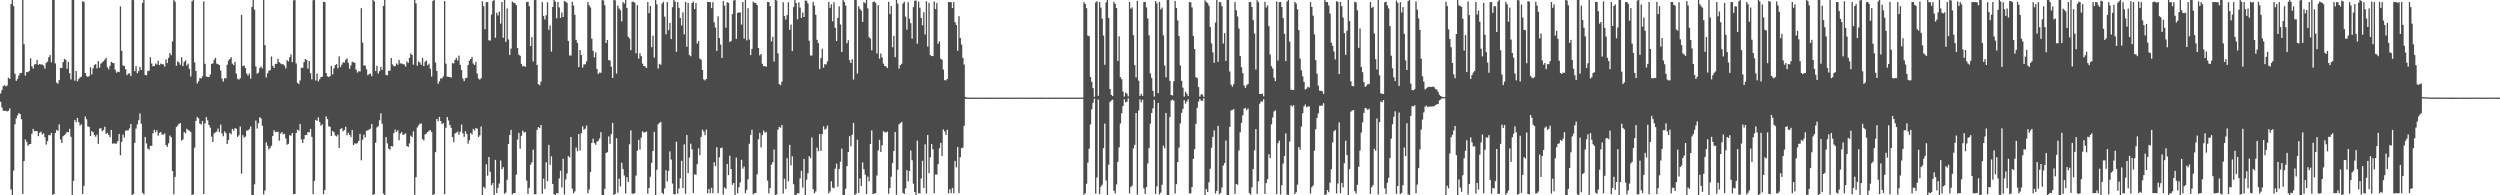 <?xml version="1.0" encoding="UTF-8"?>
<svg xmlns="http://www.w3.org/2000/svg" width="1920" height="150">
  <path d="M0 71.837h1v6.341H0zM1 69.154h1v13.453H1zM2 66.095h1v18.898H2zM3 65.443h1v19.752H3zM4 66.341h1v18.696H4zM5 65.678h1v19.925H5zM6 59.693h1v25.459H6zM7 60.595h1v22.641H7zM8 3.131h1v142.381H8zM9 -2.863h1v153.547H9zM10 4.711h1v126.247H10zM11 56.635h1v38.811H11zM12 62.120h1v28.919H12zM13 60.603h1v28.043H13zM14 58.012h1v28.859H14zM15 56.149h1v31.453H15zM16 56.033h1v35.548H16zM17 -5.785h1v154.731H17zM18 34.008h1v89.710H18zM19 58.070h1v49.024H19zM20 55.367h1v53.524H20zM21 55.377h1v56.577H21zM22 54.500h1v56.314H22zM23 44.743h1v65.843H23zM24 50.860h1v51.935H24zM25 52.641h1v46.308H25zM26 49.484h1v51.257H26zM27 49.258h1v51.368H27zM28 45.987h1v54.839H28zM29 49.779h1v54.844H29zM30 49.120h1v52.869H30zM31 49.551h1v51.566H31zM32 49.563h1v53.780H32zM33 50.391h1v52.075H33zM34 52.687h1v52.676H34zM35 48.237h1v62.806H35zM36 47.368h1v61.027H36zM37 43.998h1v59.787H37zM38 42.292h1v61.543H38zM39 47.850h1v54.221H39zM40 -0.279h1v149.864H40zM41 -0.008h1v148.998H41zM42 48.668h1v53.456H42zM43 63.380h1v36.358H43zM44 64.279h1v36.218H44zM45 61.530h1v34.032H45zM46 52.146h1v54.948H46zM47 52.151h1v57.649H47zM48 47.675h1v56.944H48zM49 45.249h1v58.548H49zM50 45.938h1v56.745H50zM51 52.743h1v48.559H51zM52 47.538h1v54.057H52zM53 56.202h1v42.718H53zM54 60.980h1v44.080H54zM55 -0.538h1v150.228H55zM56 -0.125h1v139.017H56zM57 61.933h1v30.172H57zM58 54.516h1v39.353H58zM59 62.403h1v28.180H59zM60 60.743h1v33.078H60zM61 59.389h1v37.058H61zM62 58.888h1v36.543H62zM63 0.979h1v148.005H63zM64 1.490h1v141.222H64zM65 56.084h1v33.343H65zM66 58.332h1v33.257H66zM67 59.180h1v37.914H67zM68 58.376h1v39.033H68zM69 51.688h1v52.770H69zM70 57.122h1v43.580H70zM71 52.494h1v49.044H71zM72 49.978h1v53.778H72zM73 49.224h1v55.813H73zM74 52.467h1v50.941H74zM75 46.906h1v63.600H75zM76 51.905h1v46.872H76zM77 48.896h1v49.536H77zM78 47.867h1v53.039H78zM79 46.978h1v52.933H79zM80 45.711h1v51.615H80zM81 44.378h1v58.580H81zM82 51.674h1v50.377H82zM83 53.223h1v50.371H83zM84 50.523h1v54.791H84zM85 47.533h1v52.262H85zM86 48.233h1v62.162H86zM87 48.553h1v61.422H87zM88 53.525h1v56.883H88zM89 55.875h1v54.332H89zM90 55.028h1v53.314H90zM91 55.396h1v47.454H91zM92 4.901h1v114.327H92zM93 39.081h1v69.874H93zM94 50.208h1v53.187H94zM95 50.798h1v54.827H95zM96 53.180h1v47.170H96zM97 57.771h1v42.434H97zM98 56.563h1v43.520H98zM99 56.387h1v42.228H99zM100 58.464h1v36.781H100zM101 -0.374h1v153.622H101zM102 0.102h1v148.863H102zM103 54.636h1v55.140H103zM104 50.834h1v47.862H104zM105 56.248h1v39.321H105zM106 54.691h1v37.649H106zM107 51.334h1v35.738H107zM108 53.732h1v41.286H108zM109 2.231h1v145.893H109zM110 -0.704h1v150.008H110zM111 57.508h1v47.632H111zM112 57.850h1v52.329H112zM113 54.610h1v59.496H113zM114 54.227h1v60.724H114zM115 43.927h1v68.124H115zM116 48.819h1v63.189H116zM117 50.924h1v51.498H117zM118 50.714h1v48.899H118zM119 48.808h1v52.774H119zM120 49.595h1v50.398H120zM121 46.667h1v57.548H121zM122 50.039h1v51.991H122zM123 48.828h1v52.544H123zM124 49.313h1v54.140H124zM125 49.483h1v53.828H125zM126 51.210h1v51.218H126zM127 45.611h1v65.805H127zM128 48.417h1v64.393H128zM129 44.399h1v65.696H129zM130 40.762h1v63.368H130zM131 42.425h1v63.060H131zM132 31.811h1v99.568H132zM133 -0.881h1v150.109H133zM134 1.312h1v134.532H134zM135 50.502h1v47.143H135zM136 47.111h1v49.343H136zM137 47.980h1v47.102H137zM138 49.756h1v44.737H138zM139 43.983h1v63.927H139zM140 50.751h1v56.345H140zM141 47.470h1v53.956H141zM142 46.332h1v56.085H142zM143 50.259h1v48.613H143zM144 48.852h1v51.077H144zM145 52.886h1v47.469H145zM146 58.792h1v42.594H146zM147 1.009h1v148.813H147zM148 -0.586h1v149.802H148zM149 47.904h1v65.506H149zM150 54.477h1v38.391H150zM151 64.050h1v25.755H151zM152 62.403h1v28.516H152zM153 59.947h1v35.006H153zM154 60.276h1v35.303H154zM155 58.610h1v34.263H155zM156 1.016h1v147.986H156zM157 48.984h1v45.782H157zM158 58.744h1v31.148H158zM159 59.061h1v33.397H159zM160 59.191h1v36.792H160zM161 57.239h1v40.803H161zM162 49.173h1v55.757H162zM163 48.664h1v60.369H163zM164 45.915h1v56.552H164zM165 44.367h1v57.336H165zM166 48.903h1v52.101H166zM167 49.350h1v49.359H167zM168 49.961h1v51.552H168zM169 54.169h1v41.536H169zM170 60.287h1v42.221H170zM171 62.676h1v41.964H171zM172 60.020h1v40.878H172zM173 60.181h1v42.122H173zM174 49.722h1v60.879H174zM175 46.516h1v61.026H175zM176 45.298h1v56.817H176zM177 43.867h1v59.280H177zM178 48.871h1v50.113H178zM179 50.001h1v50.347H179zM180 47.563h1v50.835H180zM181 56.536h1v42.327H181zM182 60.467h1v44.645H182zM183 61.191h1v42.735H183zM184 60.082h1v37.107H184zM185 11.428h1v121.926H185zM186 50.789h1v53.044H186zM187 50.249h1v55.474H187zM188 52.286h1v52.582H188zM189 56.546h1v43.748H189zM190 58.041h1v42.151H190zM191 56.455h1v42.706H191zM192 60.344h1v36.801H192zM193 5.336h1v145.344H193zM194 -2.413h1v152.516H194zM195 7.409h1v134.177H195zM196 51.047h1v41.498H196zM197 56.583h1v42.121H197zM198 55.824h1v38.825H198zM199 52.272h1v37.768H199zM200 51.091h1v39.861H200zM201 52.520h1v44.027H201zM202 -3.464h1v152.712H202zM203 34.665h1v111.675H203zM204 59.446h1v49.853H204zM205 56.217h1v55.718H205zM206 54.356h1v60.488H206zM207 53.795h1v59.796H207zM208 43.349h1v68.586H208zM209 50.521h1v53.854H209zM210 52.160h1v47.809H210zM211 49.088h1v52.405H211zM212 48.990h1v52.241H212zM213 45.158h1v56.030H213zM214 47.811h1v60.237H214zM215 48.734h1v53.813H215zM216 49.365h1v52.066H216zM217 49.342h1v53.849H217zM218 50.385h1v52.319H218zM219 52.566h1v53.743H219zM220 46.158h1v64.938H220zM221 47.266h1v63.155H221zM222 44.007h1v59.898H222zM223 41.809h1v62.366H223zM224 47.719h1v54.436H224zM225 0.328h1v148.768H225zM226 -1.586h1v150.571H226zM227 48.672h1v53.447H227zM228 63.624h1v35.960H228zM229 64.568h1v35.823H229zM230 61.724h1v33.526H230zM231 52.047h1v55.067H231zM232 52.042h1v57.715H232zM233 47.724h1v59.093H233zM234 45.343h1v58.395H234zM235 46.076h1v57.680H235zM236 52.669h1v48.823H236zM237 46.845h1v54.805H237zM238 56.208h1v42.736H238zM239 60.970h1v44.138H239zM240 0.219h1v148.927H240zM241 -0.754h1v139.675H241zM242 61.814h1v30.246H242zM243 56.494h1v36.346H243zM244 62.518h1v27.590H244zM245 60.861h1v32.802H245zM246 59.204h1v37.302H246zM247 58.864h1v36.621H247zM248 1.399h1v147.734H248zM249 1.594h1v144.293H249zM250 55.991h1v33.409H250zM251 58.635h1v32.838H251zM252 59.187h1v37.783H252zM253 58.400h1v38.965H253zM254 50.566h1v53.877H254zM255 57.120h1v43.459H255zM256 52.562h1v48.977H256zM257 50.020h1v54.069H257zM258 49.263h1v55.565H258zM259 52.470h1v50.932H259zM260 43.250h1v70.370H260zM261 51.506h1v47.556H261zM262 49.643h1v48.793H262zM263 47.833h1v53.045H263zM264 48.074h1v51.795H264zM265 45.896h1v51.442H265zM266 44.826h1v59.125H266zM267 48.244h1v53.759H267zM268 52.843h1v50.769H268zM269 50.226h1v55.066H269zM270 47.349h1v52.551H270zM271 47.884h1v63.491H271zM272 48.207h1v61.870H272zM273 53.483h1v56.904H273zM274 55.748h1v54.170H274zM275 54.697h1v53.580H275zM276 54.914h1v47.885H276zM277 6.277h1v116.881H277zM278 32.650h1v74.716H278zM279 50.305h1v53.121H279zM280 50.267h1v55.315H280zM281 53.254h1v47.117H281zM282 57.767h1v42.383H282zM283 56.909h1v42.546H283zM284 56.475h1v42.352H284zM285 58.502h1v36.764H285zM286 -0.224h1v151.522H286zM287 0.998h1v148.059H287zM288 54.575h1v55.042H288zM289 50.473h1v47.384H289zM290 56.456h1v40.464H290zM291 54.656h1v37.695H291zM292 51.429h1v35.602H292zM293 53.686h1v41.391H293zM294 4.527h1v144.227H294zM295 -4.819h1v154.798H295zM296 57.559h1v47.644H296zM297 57.871h1v52.241H297zM298 54.483h1v59.599H298zM299 54.240h1v60.759H299zM300 44.555h1v67.578H300zM301 49.445h1v63.025H301zM302 50.916h1v51.276H302zM303 50.802h1v48.727H303zM304 48.741h1v52.640H304zM305 49.707h1v50.308H305zM306 46.006h1v61.656H306zM307 48.710h1v53.904H307zM308 48.719h1v52.699H308zM309 49.272h1v54.333H309zM310 49.501h1v53.654H310zM311 51.166h1v51.234H311zM312 47.147h1v64.964H312zM313 48.299h1v64.521H313zM314 44.378h1v65.730H314zM315 41.036h1v63.146H315zM316 42.223h1v63.033H316zM317 49.653h1v51.234H317zM318 -0.545h1v150.224H318zM319 2.578h1v133.510H319zM320 50.477h1v47.434H320zM321 47.228h1v49.088H321zM322 48.018h1v46.985H322zM323 49.776h1v45.074H323zM324 44.429h1v62.469H324zM325 50.702h1v57.126H325zM326 47.413h1v55.870H326zM327 46.362h1v56.136H327zM328 50.196h1v51.249H328zM329 48.891h1v51.566H329zM330 52.823h1v46.977H330zM331 58.761h1v42.590H331zM332 0.677h1v149.169H332zM333 -0.732h1v149.825H333zM334 48.028h1v68.817H334zM335 54.517h1v36.850H335zM336 64.337h1v28.754H336zM337 62.423h1v27.329H337zM338 60.195h1v32.805H338zM339 60.167h1v35.266H339zM340 58.607h1v35.871H340zM341 0.827h1v148.221H341zM342 48.909h1v49.199H342zM343 58.817h1v31.048H343zM344 58.980h1v33.580H344zM345 59.145h1v36.866H345zM346 59.576h1v38.505H346zM347 48.458h1v56.858H347zM348 48.746h1v60.472H348zM349 45.920h1v56.560H349zM350 44.488h1v57.332H350zM351 46.495h1v54.568H351zM352 42.705h1v60.825H352zM353 49.780h1v51.394H353zM354 53.832h1v41.820H354zM355 60.367h1v42.028H355zM356 62.306h1v42.792H356zM357 60.088h1v40.787H357zM358 59.701h1v43.212H358zM359 49.994h1v60.418H359zM360 46.524h1v61.054H360zM361 45.334h1v56.796H361zM362 43.768h1v59.535H362zM363 48.847h1v50.116H363zM364 49.968h1v50.305H364zM365 47.585h1v50.778H365zM366 56.523h1v42.360H366zM367 60.329h1v44.938H367zM368 61.190h1v42.799H368zM369 60.070h1v37.098H369zM370 0.963h1v148.808H370zM371 4.791h1v138.678H371zM372 22.414h1v122.269H372zM373 1.589h1v124.621H373zM374 1.633h1v133.220H374zM375 30.966h1v89.603H375zM376 31.193h1v100.746H376zM377 11.239h1v130.989H377zM378 0.844h1v139.798H378zM379 -0.136h1v154.196H379zM380 28.994h1v93.809H380zM381 9.796h1v138.543H381zM382 11.852h1v132.393H382zM383 8.901h1v132.015H383zM384 18.110h1v105.157H384zM385 1.547h1v128.356H385zM386 28.959h1v99.379H386zM387 -0.262h1v149.112H387zM388 32.080h1v115.760H388zM389 6.480h1v131.603H389zM390 30.253h1v80.318H390zM391 42.176h1v61.478H391zM392 37.301h1v62.414H392zM393 1.152h1v148.166H393zM394 2.105h1v146.144H394zM395 2.394h1v145.905H395zM396 3.931h1v130.236H396zM397 36.802h1v70.393H397zM398 41.982h1v60.046H398zM399 42.865h1v71.293H399zM400 49.051h1v55.234H400zM401 50.976h1v49.343H401zM402 50.654h1v51.176H402zM403 51.345h1v49.989H403zM404 1.565h1v137.160H404zM405 1.326h1v147.545H405zM406 4.719h1v139.561H406zM407 35.436h1v91.092H407zM408 28.551h1v96.162H408zM409 47.281h1v67.645H409zM410 0.053h1v149.160H410zM411 -1.816h1v151.020H411zM412 49.870h1v49.856H412zM413 64.615h1v32.977H413zM414 65.490h1v32.948H414zM415 62.645h1v33.311H415zM416 1.699h1v147.097H416zM417 12.163h1v125.113H417zM418 14.976h1v130.141H418zM419 11.734h1v112.875H419zM420 1.745h1v137.416H420zM421 22.888h1v88.366H421zM422 19.553h1v107.034H422zM423 39.648h1v80.400H423zM424 5.398h1v135.946H424zM425 -0.184h1v149.293H425zM426 1.194h1v148.623H426zM427 14.063h1v134.237H427zM428 1.555h1v146.971H428zM429 5.682h1v131.355H429zM430 13.777h1v117.362H430zM431 9.542h1v134.441H431zM432 13.063h1v108.965H432zM433 0.743h1v148.604H433zM434 1.310h1v136.576H434zM435 2.216h1v131.042H435zM436 31.430h1v88.476H436zM437 42.597h1v78.269H437zM438 42.658h1v62.537H438zM439 1.375h1v143.495H439zM440 4.258h1v144.178H440zM441 11.415h1v135.576H441zM442 30.603h1v82.752H442zM443 32.958h1v83.239H443zM444 51.569h1v51.327H444zM445 38.330h1v77.308H445zM446 42.316h1v60.008H446zM447 51.917h1v45.100H447zM448 49.398h1v50.230H448zM449 49.425h1v49.401H449zM450 47.139h1v49.293H450zM451 1.568h1v146.787H451zM452 4.054h1v141.489H452zM453 5.740h1v126.405H453zM454 29.674h1v80.078H454zM455 39.031h1v67.482H455zM456 44.044h1v65.879H456zM457 40.239h1v70.988H457zM458 52.981h1v55.885H458zM459 56.800h1v51.270H459zM460 55.698h1v50.650H460zM461 55.940h1v45.570H461zM462 -1.988h1v157.225H462zM463 0.408h1v149.380H463zM464 4.114h1v140.883H464zM465 32.999h1v84.510H465zM466 30.656h1v86.252H466zM467 46.119h1v58.631H467zM468 46.508h1v63.985H468zM469 51.251h1v51.834H469zM470 59.905h1v34.504H470zM471 -2.350h1v152.884H471zM472 0.235h1v148.651H472zM473 56.478h1v49.701H473zM474 4.247h1v143.732H474zM475 6.518h1v130.688H475zM476 7.904h1v135.318H476zM477 16.370h1v108.610H477zM478 1.554h1v128.294H478zM479 2.785h1v131.999H479zM480 -4.794h1v153.315H480zM481 6.083h1v130.023H481zM482 28.202h1v111.532H482zM483 29.519h1v81.288H483zM484 38.532h1v61.627H484zM485 1.365h1v147.274H485zM486 1.294h1v147.569H486zM487 2.124h1v146.177H487zM488 40.893h1v93.958H488zM489 4.012h1v111.729H489zM490 45.060h1v62.287H490zM491 40.880h1v74.007H491zM492 43.168h1v62.516H492zM493 48.870h1v52.053H493zM494 50.707h1v51.166H494zM495 51.030h1v50.465H495zM496 52.265h1v48.774H496zM497 1.557h1v147.145H497zM498 10.144h1v134.227H498zM499 4.594h1v131.124H499zM500 36.270h1v88.785H500zM501 27.325h1v88.605H501zM502 44.164h1v57.119H502zM503 -1.499h1v151.484H503zM504 3.263h1v127.085H504zM505 52.684h1v42.798H505zM506 49.024h1v45.308H506zM507 49.752h1v43.853H507zM508 2.710h1v145.384H508zM509 1.383h1v147.700H509zM510 12.738h1v132.014H510zM511 26.352h1v104.344H511zM512 1.660h1v137.690H512zM513 23.216h1v108.028H513zM514 17.598h1v98.675H514zM515 29.988h1v92.583H515zM516 5.595h1v135.435H516zM517 -0.431h1v149.496H517zM518 1.249h1v148.113H518zM519 39.733h1v69.136H519zM520 1.530h1v147.136H520zM521 6.019h1v138.707H521zM522 13.771h1v123.256H522zM523 19.508h1v104.005H523zM524 9.450h1v135.030H524zM525 26.442h1v84.447H525zM526 1.436h1v147.373H526zM527 35.875h1v67.807H527zM528 2.224h1v130.720H528zM529 42.289h1v78.717H529zM530 43.215h1v67.125H530zM531 2.303h1v112.357H531zM532 1.195h1v147.059H532zM533 6.896h1v127.030H533zM534 2.253h1v131.869H534zM535 33.436h1v92.597H535zM536 31.544h1v82.391H536zM537 44.952h1v74.185H537zM538 45.907h1v59.277H538zM539 53.769h1v45.873H539zM540 60.972h1v39.977H540zM541 61.737h1v42.120H541zM542 60.669h1v38.849H542zM543 1.419h1v147.094H543zM544 1.587h1v143.510H544zM545 1.676h1v146.626H545zM546 6.236h1v137.954H546zM547 1.666h1v146.749H547zM548 17.152h1v107.484H548zM549 21.220h1v106.358H549zM550 39.104h1v73.923H550zM551 12.507h1v135.836H551zM552 29.222h1v91.578H552zM553 34.261h1v79.486H553zM554 44.445h1v68.893H554zM555 0.822h1v148.623H555zM556 4.309h1v139.732H556zM557 21.247h1v123.776H557zM558 1.698h1v124.228H558zM559 2.218h1v132.289H559zM560 32.303h1v87.283H560zM561 31.467h1v98.366H561zM562 10.868h1v131.078H562zM563 0.432h1v140.109H563zM564 -0.139h1v151.970H564zM565 29.859h1v91.164H565zM566 10.006h1v138.377H566zM567 9.559h1v134.314H567zM568 9.589h1v130.587H568zM569 18.916h1v103.794H569zM570 1.522h1v127.993H570zM571 29.650h1v98.148H571zM572 -3.614h1v152.016H572zM573 31.016h1v114.763H573zM574 6.303h1v131.399H574zM575 30.408h1v79.970H575zM576 42.321h1v61.276H576zM577 37.533h1v62.119H577zM578 1.269h1v147.983H578zM579 2.139h1v146.175H579zM580 2.428h1v145.870H580zM581 3.963h1v129.961H581zM582 36.828h1v70.204H582zM583 42.538h1v59.432H583zM584 41.544h1v71.716H584zM585 49.017h1v54.760H585zM586 50.891h1v49.375H586zM587 50.711h1v51.271H587zM588 51.311h1v49.966H588zM589 1.569h1v137.138H589zM590 1.589h1v146.967H590zM591 4.742h1v139.567H591zM592 31.785h1v94.688H592zM593 28.280h1v96.297H593zM594 47.276h1v67.585H594zM595 -0.322h1v150.101H595zM596 0.375h1v148.902H596zM597 40.981h1v58.661H597zM598 64.627h1v32.810H598zM599 65.436h1v32.740H599zM600 62.679h1v33.346H600zM601 1.690h1v146.978H601zM602 12.228h1v125.050H602zM603 15.049h1v130.091H603zM604 11.601h1v109.882H604zM605 1.756h1v137.435H605zM606 22.893h1v88.369H606zM607 18.829h1v108.203H607zM608 39.206h1v80.839H608zM609 5.460h1v136.073H609zM610 -0.472h1v150.114H610zM611 2.360h1v147.356H611zM612 14.845h1v133.479H612zM613 1.766h1v146.767H613zM614 5.766h1v131.264H614zM615 13.786h1v117.350H615zM616 9.639h1v134.481H616zM617 13.054h1v108.991H617zM618 0.386h1v149.551H618zM619 0.583h1v137.448H619zM620 2.539h1v130.457H620zM621 31.317h1v88.630H621zM622 42.656h1v78.820H622zM623 42.613h1v62.901H623zM624 1.371h1v143.819H624zM625 4.228h1v144.133H625zM626 11.349h1v135.673H626zM627 30.585h1v82.760H627zM628 33.064h1v83.140H628zM629 53.073h1v49.857H629zM630 44.646h1v71.248H630zM631 37.395h1v65.480H631zM632 51.965h1v44.991H632zM633 49.213h1v50.361H633zM634 49.567h1v49.234H634zM635 47.152h1v49.311H635zM636 1.533h1v146.969H636zM637 6.040h1v140.953H637zM638 3.330h1v135.873H638zM639 16.397h1v127.699H639zM640 1.673h1v142.886H640zM641 21.285h1v108.263H641zM642 31.504h1v94.129H642zM643 13.716h1v129.661H643zM644 4.845h1v124.911H644zM645 18.809h1v105.407H645zM646 39.937h1v74.189H646zM647 -3.185h1v153.703H647zM648 1.438h1v148.243H648zM649 4.238h1v140.716H649zM650 33.237h1v94.363H650zM651 30.901h1v85.870H651zM652 46.222h1v58.394H652zM653 48.383h1v63.995H653zM654 45.493h1v58.016H654zM655 61.096h1v33.317H655zM656 -1.320h1v155.284H656zM657 -0.163h1v148.965H657zM658 56.471h1v50.794H658zM659 4.870h1v143.309H659zM660 6.804h1v130.269H660zM661 8.218h1v134.638H661zM662 16.773h1v107.935H662zM663 1.562h1v128.313H663zM664 2.521h1v131.627H664zM665 -1.353h1v150.347H665zM666 6.476h1v129.192H666zM667 28.537h1v110.749H667zM668 29.685h1v80.980H668zM669 38.665h1v61.478H669zM670 1.529h1v147.544H670zM671 1.157h1v147.486H671zM672 2.163h1v146.144H672zM673 41.050h1v93.708H673zM674 3.936h1v111.672H674zM675 45.032h1v62.342H675zM676 41.138h1v75.589H676zM677 44.089h1v67.490H677zM678 48.895h1v51.864H678zM679 50.704h1v50.882H679zM680 51.038h1v50.705H680zM681 52.284h1v48.747H681zM682 1.368h1v147.366H682zM683 10.898h1v133.446H683zM684 4.555h1v131.104H684zM685 36.297h1v88.956H685zM686 27.562h1v88.354H686zM687 43.928h1v57.396H687zM688 -1.588h1v151.159H688zM689 2.734h1v127.606H689zM690 52.728h1v42.745H690zM691 50.029h1v44.493H691zM692 48.972h1v44.634H692zM693 2.720h1v145.387H693zM694 1.353h1v147.660H694zM695 12.740h1v131.963H695zM696 22.809h1v107.935H696zM697 1.692h1v137.593H697zM698 14.455h1v116.805H698zM699 17.827h1v97.769H699zM700 29.759h1v93.312H700zM701 5.488h1v135.546H701zM702 0.623h1v146.852H702zM703 0.309h1v149.366H703zM704 33.587h1v74.396H704zM705 1.241h1v147.060H705zM706 5.933h1v142.664H706zM707 13.747h1v123.347H707zM708 19.383h1v104.054H708zM709 9.432h1v134.905H709zM710 26.446h1v84.401H710zM711 0.982h1v147.580H711zM712 35.783h1v67.893H712zM713 2.234h1v130.786H713zM714 42.299h1v78.496H714zM715 43.009h1v67.529H715zM716 43.133h1v71.539H716zM717 1.150h1v147.205H717zM718 6.963h1v126.980H718zM719 2.231h1v131.861H719zM720 33.601h1v92.460H720zM721 31.708h1v82.191H721zM722 45.098h1v64.626H722zM723 45.881h1v73.905H723zM724 53.385h1v45.983H724zM725 61.525h1v39.338H725zM726 61.762h1v41.990H726zM727 60.681h1v38.983H727zM728 1.555h1v147.009H728zM729 1.649h1v143.710H729zM730 1.666h1v146.636H730zM731 6.122h1v138.135H731zM732 1.566h1v146.880H732zM733 17.060h1v106.535H733zM734 19.171h1v109.400H734zM735 39.031h1v73.880H735zM736 12.389h1v135.928H736zM737 29.146h1v91.614H737zM738 34.208h1v79.542H738zM739 44.416h1v68.972H739zM740 49.578h1v47.059H740zM741 74.438h1v1.390H741zM742 74.918h1v1.000H742zM743 74.961h1v1.000H743zM744 74.963h1v1.000H744zM745 74.954h1v1.000H745zM746 74.955h1v1.000H746zM747 74.962h1v1.000H747zM748 74.963h1v1.000H748zM749 74.952h1v1.000H749zM750 74.955h1v1.000H750zM751 74.953h1v1.000H751zM752 74.956h1v1.000H752zM753 74.959h1v1.000H753zM754 74.956h1v1.000H754zM755 74.954h1v1.000H755zM756 74.964h1v1.000H756zM757 74.960h1v1.000H757zM758 74.956h1v1.000H758zM759 74.951h1v1.000H759zM760 74.957h1v1.000H760zM761 74.958h1v1.000H761zM762 74.957h1v1.000H762zM763 74.951h1v1.000H763zM764 74.956h1v1.000H764zM765 74.960h1v1.000H765zM766 74.951h1v1.000H766zM767 74.947h1v1.000H767zM768 74.962h1v1.000H768zM769 74.949h1v1.000H769zM770 74.957h1v1.000H770zM771 74.942h1v1.000H771zM772 74.956h1v1.000H772zM773 74.959h1v1.000H773zM774 74.959h1v1.000H774zM775 74.954h1v1.000H775zM776 74.959h1v1.000H776zM777 74.950h1v1.000H777zM778 74.946h1v1.000H778zM779 74.950h1v1.000H779zM780 74.959h1v1.000H780zM781 74.955h1v1.000H781zM782 74.942h1v1.000H782zM783 74.944h1v1.000H783zM784 74.959h1v1.000H784zM785 74.955h1v1.000H785zM786 74.952h1v1.000H786zM787 74.953h1v1.000H787zM788 74.970h1v1.000H788zM789 74.950h1v1.000H789zM790 74.955h1v1.000H790zM791 74.960h1v1.000H791zM792 74.942h1v1.000H792zM793 74.957h1v1.000H793zM794 74.957h1v1.000H794zM795 74.948h1v1.000H795zM796 74.954h1v1.000H796zM797 74.944h1v1.000H797zM798 74.960h1v1.000H798zM799 74.960h1v1.000H799zM800 74.965h1v1.000H800zM801 74.950h1v1.000H801zM802 74.952h1v1.000H802zM803 74.955h1v1.000H803zM804 74.951h1v1.000H804zM805 74.966h1v1.000H805zM806 74.955h1v1.000H806zM807 74.952h1v1.000H807zM808 74.954h1v1.000H808zM809 74.960h1v1.000H809zM810 74.968h1v1.000H810zM811 74.956h1v1.000H811zM812 74.953h1v1.000H812zM813 74.960h1v1.000H813zM814 74.963h1v1.000H814zM815 74.949h1v1.000H815zM816 74.949h1v1.000H816zM817 74.959h1v1.000H817zM818 74.965h1v1.000H818zM819 74.956h1v1.000H819zM820 74.951h1v1.000H820zM821 74.958h1v1.000H821zM822 74.943h1v1.000H822zM823 74.956h1v1.000H823zM824 74.956h1v1.000H824zM825 74.960h1v1.000H825zM826 74.952h1v1.000H826zM827 74.959h1v1.000H827zM828 74.955h1v1.000H828zM829 74.950h1v1.000H829zM830 74.937h1v1.000H830zM831 74.944h1v1.000H831zM832 1.644h1v147.971H832zM833 3.041h1v145.289H833zM834 6.299h1v134.800H834zM835 27.313h1v97.548H835zM836 27.768h1v86.386H836zM837 59.131h1v36.421H837zM838 62.800h1v21.124H838zM839 67.704h1v11.189H839zM840 74.275h1v1.447H840zM841 1.910h1v146.770H841zM842 0.943h1v135.281H842zM843 73.582h1v2.923H843zM844 1.546h1v147.476H844zM845 5.837h1v137.553H845zM846 14.363h1v127.513H846zM847 27.292h1v86.548H847zM848 49.788h1v45.137H848zM849 1.743h1v136.803H849zM850 -2.792h1v154.270H850zM851 13.738h1v112.751H851zM852 68.376h1v9.892H852zM853 72.834h1v4.388H853zM854 73.804h1v2.718H854zM855 1.309h1v145.151H855zM856 3.005h1v145.600H856zM857 6.211h1v135.410H857zM858 46.790h1v77.516H858zM859 27.905h1v85.281H859zM860 59.285h1v35.593H860zM861 60.890h1v26.076H861zM862 70.277h1v11.113H862zM863 74.180h1v2.031H863zM864 71.111h1v7.494H864zM865 71.984h1v6.127H865zM866 74.076h1v1.489H866zM867 1.485h1v147.044H867zM868 6.669h1v136.955H868zM869 5.666h1v136.845H869zM870 27.151h1v86.871H870zM871 49.961h1v61.316H871zM872 59.497h1v27.281H872zM873 0.670h1v148.845H873zM874 61.944h1v22.953H874zM875 73.666h1v2.670H875zM876 72.057h1v6.514H876zM877 73.610h1v2.988H877zM878 1.639h1v143.062H878zM879 1.433h1v147.457H879zM880 5.671h1v137.943H880zM881 14.171h1v111.386H881zM882 27.183h1v86.604H882zM883 56.356h1v38.617H883zM884 59.821h1v26.941H884zM885 69.715h1v13.501H885zM886 74.212h1v2.478H886zM887 0.768h1v148.168H887zM888 2.558h1v140.615H888zM889 71.545h1v7.528H889zM890 1.479h1v147.858H890zM891 7.200h1v140.715H891zM892 5.827h1v136.048H892zM893 27.198h1v84.731H893zM894 50.295h1v63.583H894zM895 59.319h1v27.458H895zM896 -0.176h1v150.325H896zM897 -0.813h1v150.896H897zM898 62.099h1v27.736H898zM899 72.968h1v4.279H899zM900 73.393h1v3.167H900zM901 62.408h1v14.976H901zM902 0.780h1v147.832H902zM903 6.105h1v135.363H903zM904 15.677h1v108.781H904zM905 27.677h1v85.644H905zM906 50.272h1v44.507H906zM907 62.072h1v24.621H907zM908 67.331h1v16.278H908zM909 74.201h1v2.695H909zM910 70.376h1v9.211H910zM911 71.966h1v6.007H911zM912 73.793h1v2.511H912zM913 1.604h1v146.944H913zM914 1.781h1v146.678H914zM915 5.752h1v137.880H915zM916 27.642h1v94.415H916zM917 37.698h1v76.851H917zM918 59.246h1v35.854H918zM919 60.092h1v22.688H919zM920 66.843h1v11.198H920zM921 74.206h1v1.701H921zM922 72.506h1v4.857H922zM923 72.628h1v4.805H923zM924 74.350h1v1.142H924zM925 0.206h1v154.596H925zM926 1.651h1v143.514H926zM927 2.368h1v145.139H927zM928 4.361h1v135.594H928zM929 20.742h1v108.869H929zM930 33.320h1v80.116H930zM931 40.288h1v64.844H931zM932 48.246h1v51.844H932zM933 17.350h1v131.258H933zM934 -0.559h1v147.148H934zM935 47.443h1v49.237H935zM936 1.444h1v147.694H936zM937 1.797h1v146.322H937zM938 4.754h1v139.270H938zM939 33.439h1v93.682H939zM940 25.463h1v99.742H940zM941 46.732h1v61.195H941zM942 -6.545h1v156.507H942zM943 -0.319h1v150.511H943zM944 54.933h1v42.507H944zM945 65.018h1v19.833H945zM946 66.610h1v17.795H946zM947 64.637h1v19.162H947zM948 1.590h1v147.317H948zM949 7.863h1v133.410H949zM950 12.665h1v129.215H950zM951 21.888h1v93.710H951zM952 42.973h1v58.645H952zM953 51.621h1v42.792H953zM954 56.192h1v32.449H954zM955 65.622h1v17.826H955zM956 67.471h1v15.415H956zM957 65.481h1v19.156H957zM958 64.426h1v18.933H958zM959 1.624h1v146.745H959zM960 1.589h1v147.864H960zM961 5.344h1v138.500H961zM962 15.529h1v114.205H962zM963 25.677h1v89.727H963zM964 53.406h1v45.789H964zM965 0.133h1v148.684H965zM966 1.647h1v137.601H966zM967 72.204h1v7.421H967zM968 72.186h1v5.752H968zM969 71.889h1v6.179H969zM970 74.000h1v2.169H970zM971 1.406h1v147.505H971zM972 5.712h1v134.862H972zM973 4.145h1v133.435H973zM974 20.110h1v98.350H974zM975 41.919h1v79.571H975zM976 50.846h1v44.637H976zM977 52.609h1v37.604H977zM978 59.699h1v25.920H978zM979 62.235h1v22.547H979zM980 1.191h1v147.877H980zM981 46.491h1v63.526H981zM982 1.700h1v106.334H982zM983 1.491h1v147.919H983zM984 5.409h1v136.761H984zM985 13.905h1v111.709H985zM986 25.973h1v93.904H986zM987 46.923h1v55.527H987zM988 1.166h1v148.402H988zM989 -0.143h1v149.844H989zM990 31.956h1v76.827H990zM991 68.884h1v12.017H991zM992 69.044h1v12.728H992zM993 69.045h1v11.687H993zM994 1.496h1v147.552H994zM995 2.712h1v144.932H995zM996 7.151h1v134.649H996zM997 23.152h1v89.753H997zM998 45.009h1v69.948H998zM999 53.955h1v43.276H999zM1000 58.608h1v28.429H1000zM1001 62.846h1v18.891H1001zM1002 68.684h1v11.611H1002zM1003 68.065h1v14.278H1003zM1004 66.563h1v15.264H1004zM1005 67.214h1v14.480H1005zM1006 1.596h1v147.055H1006zM1007 5.386h1v138.441H1007zM1008 12.015h1v130.388H1008zM1009 26.410h1v89.315H1009zM1010 46.187h1v53.111H1010zM1011 56.590h1v33.922H1011zM1012 65.726h1v21.281H1012zM1013 69.632h1v11.618H1013zM1014 69.787h1v11.388H1014zM1015 70.086h1v11.052H1015zM1016 72.150h1v7.087H1016zM1017 -0.410h1v153.670H1017zM1018 1.468h1v147.786H1018zM1019 1.611h1v144.344H1019zM1020 4.221h1v143.375H1020zM1021 10.520h1v129.756H1021zM1022 32.782h1v97.191H1022zM1023 35.243h1v74.213H1023zM1024 39.545h1v61.335H1024zM1025 45.647h1v54.152H1025zM1026 0.922h1v147.669H1026zM1027 1.501h1v139.494H1027zM1028 56.873h1v37.142H1028zM1029 1.507h1v146.997H1029zM1030 4.692h1v135.749H1030zM1031 13.540h1v130.396H1031zM1032 25.407h1v99.980H1032zM1033 42.147h1v65.960H1033zM1034 23.647h1v95.407H1034zM1035 -9.026h1v160.168H1035zM1036 16.217h1v113.689H1036zM1037 62.449h1v23.306H1037zM1038 66.043h1v18.850H1038zM1039 66.232h1v18.306H1039zM1040 1.336h1v145.501H1040zM1041 1.897h1v146.723H1041zM1042 7.924h1v134.014H1042zM1043 36.687h1v91.409H1043zM1044 21.809h1v93.738H1044zM1045 51.472h1v50.368H1045zM1046 55.433h1v38.589H1046zM1047 63.007h1v23.700H1047zM1048 66.656h1v16.260H1048zM1049 65.794h1v17.555H1049zM1050 64.396h1v20.096H1050zM1051 64.643h1v18.855H1051zM1052 1.591h1v147.276H1052zM1053 6.052h1v137.786H1053zM1054 5.298h1v136.892H1054zM1055 25.714h1v88.583H1055zM1056 45.462h1v70.327H1056zM1057 53.372h1v37.592H1057zM1058 0.034h1v149.319H1058zM1059 57.866h1v35.920H1059zM1060 71.737h1v6.258H1060zM1061 71.984h1v6.580H1061zM1062 72.189h1v4.678H1062zM1063 1.676h1v143.037H1063zM1064 1.364h1v147.580H1064zM1065 4.140h1v136.212H1065zM1066 6.496h1v130.065H1066zM1067 20.050h1v101.428H1067zM1068 42.811h1v63.617H1068zM1069 52.416h1v43.003H1069zM1070 59.316h1v30.412H1070zM1071 62.264h1v23.247H1071zM1072 0.395h1v148.473H1072zM1073 2.193h1v140.641H1073zM1074 65.982h1v20.450H1074zM1075 1.642h1v147.398H1075zM1076 9.646h1v138.476H1076zM1077 5.406h1v136.845H1077zM1078 25.947h1v87.397H1078zM1079 46.400h1v73.516H1079zM1080 53.767h1v40.826H1080zM1081 0.861h1v148.451H1081zM1082 -1.926h1v151.704H1082zM1083 64.220h1v24.751H1083zM1084 69.066h1v12.503H1084zM1085 69.392h1v12.302H1085zM1086 68.473h1v12.332H1086zM1087 1.054h1v147.431H1087zM1088 7.398h1v134.355H1088zM1089 14.149h1v114.977H1089zM1090 22.999h1v91.811H1090zM1091 45.116h1v54.423H1091zM1092 58.622h1v33.243H1092zM1093 62.701h1v23.606H1093zM1094 68.682h1v13.171H1094zM1095 67.859h1v13.211H1095zM1096 67.007h1v15.251H1096zM1097 66.589h1v15.214H1097zM1098 66.791h1v15.024H1098zM1099 66.759h1v15.079H1099zM1100 66.446h1v15.290H1100zM1101 66.980h1v14.504H1101zM1102 68.402h1v12.180H1102zM1103 68.897h1v11.230H1103zM1104 70.525h1v9.280H1104zM1105 72.769h1v4.346H1105zM1106 73.750h1v2.635H1106zM1107 74.350h1v1.234H1107zM1108 74.577h1v1.000H1108zM1109 74.519h1v1.000H1109zM1110 1.308h1v148.608H1110zM1111 4.634h1v138.019H1111zM1112 22.543h1v122.159H1112zM1113 29.983h1v87.899H1113zM1114 36.280h1v69.078H1114zM1115 48.401h1v55.148H1115zM1116 57.087h1v43.108H1116zM1117 60.056h1v36.638H1117zM1118 26.088h1v93.103H1118zM1119 -0.274h1v154.479H1119zM1120 4.145h1v133.698H1120zM1121 4.544h1v139.551H1121zM1122 5.261h1v142.037H1122zM1123 14.413h1v120.164H1123zM1124 38.811h1v82.720H1124zM1125 26.920h1v88.843H1125zM1126 55.336h1v52.392H1126zM1127 1.068h1v148.357H1127zM1128 11.631h1v129.681H1128zM1129 60.648h1v44.895H1129zM1130 57.588h1v51.779H1130zM1131 55.693h1v56.718H1131zM1132 54.580h1v57.858H1132zM1133 1.505h1v147.156H1133zM1134 11.184h1v129.318H1134zM1135 8.091h1v137.527H1135zM1136 16.672h1v102.085H1136zM1137 37.459h1v71.931H1137zM1138 43.314h1v60.081H1138zM1139 2.166h1v146.254H1139zM1140 26.726h1v88.331H1140zM1141 40.094h1v65.347H1141zM1142 48.042h1v57.773H1142zM1143 55.933h1v47.845H1143zM1144 1.620h1v136.585H1144zM1145 1.551h1v147.223H1145zM1146 9.858h1v134.413H1146zM1147 4.713h1v140.084H1147zM1148 4.834h1v134.244H1148zM1149 24.587h1v89.859H1149zM1150 1.085h1v147.784H1150zM1151 -0.798h1v149.633H1151zM1152 38.538h1v71.959H1152zM1153 57.233h1v38.499H1153zM1154 65.328h1v32.901H1154zM1155 62.669h1v33.282H1155zM1156 1.411h1v148.319H1156zM1157 3.286h1v144.912H1157zM1158 16.668h1v129.599H1158zM1159 5.864h1v108.167H1159zM1160 30.432h1v93.870H1160zM1161 40.683h1v64.751H1161zM1162 44.313h1v58.373H1162zM1163 56.468h1v40.597H1163zM1164 61.710h1v39.932H1164zM1165 -0.183h1v149.653H1165zM1166 0.330h1v148.500H1166zM1167 62.614h1v41.640H1167zM1168 3.500h1v144.620H1168zM1169 13.459h1v120.871H1169zM1170 22.877h1v97.865H1170zM1171 23.216h1v98.545H1171zM1172 48.555h1v53.254H1172zM1173 0.846h1v148.124H1173zM1174 1.298h1v147.973H1174zM1175 58.291h1v30.049H1175zM1176 59.674h1v30.804H1176zM1177 60.131h1v35.627H1177zM1178 59.172h1v37.668H1178zM1179 1.310h1v147.297H1179zM1180 4.263h1v144.089H1180zM1181 9.055h1v138.001H1181zM1182 29.489h1v89.208H1182zM1183 25.675h1v110.241H1183zM1184 46.411h1v73.390H1184zM1185 49.685h1v65.459H1185zM1186 48.357h1v49.766H1186zM1187 53.094h1v44.108H1187zM1188 49.237h1v50.466H1188zM1189 49.316h1v49.597H1189zM1190 47.000h1v49.505H1190zM1191 1.514h1v147.097H1191zM1192 5.969h1v131.262H1192zM1193 3.356h1v143.608H1193zM1194 27.339h1v94.276H1194zM1195 23.665h1v89.437H1195zM1196 29.793h1v80.695H1196zM1197 46.577h1v63.505H1197zM1198 56.087h1v51.388H1198zM1199 56.771h1v51.493H1199zM1200 55.707h1v50.730H1200zM1201 55.918h1v45.637H1201zM1202 -3.150h1v158.452H1202zM1203 0.391h1v149.397H1203zM1204 4.089h1v140.936H1204zM1205 32.919h1v96.172H1205zM1206 30.630h1v86.307H1206zM1207 46.055h1v58.693H1207zM1208 52.820h1v49.823H1208zM1209 57.813h1v38.469H1209zM1210 61.477h1v31.927H1210zM1211 -2.035h1v151.337H1211zM1212 -0.028h1v150.772H1212zM1213 56.539h1v49.117H1213zM1214 4.283h1v143.335H1214zM1215 15.429h1v118.217H1215zM1216 21.296h1v111.466H1216zM1217 27.966h1v86.817H1217zM1218 52.182h1v54.812H1218zM1219 48.659h1v54.521H1219zM1220 -4.806h1v154.479H1220zM1221 60.262h1v41.874H1221zM1222 59.321h1v48.064H1222zM1223 56.035h1v54.755H1223zM1224 55.498h1v56.586H1224zM1225 1.501h1v146.538H1225zM1226 1.513h1v147.263H1226zM1227 8.546h1v137.035H1227zM1228 18.179h1v112.120H1228zM1229 16.929h1v97.758H1229zM1230 43.412h1v65.925H1230zM1231 1.078h1v147.402H1231zM1232 21.422h1v113.585H1232zM1233 28.131h1v78.112H1233zM1234 44.419h1v61.674H1234zM1235 46.890h1v59.988H1235zM1236 53.129h1v47.176H1236zM1237 1.601h1v147.559H1237zM1238 19.959h1v124.399H1238zM1239 4.601h1v131.193H1239zM1240 3.346h1v142.412H1240zM1241 29.377h1v110.384H1241zM1242 21.103h1v93.481H1242zM1243 -0.159h1v150.018H1243zM1244 -1.292h1v141.023H1244zM1245 55.025h1v39.952H1245zM1246 64.491h1v33.859H1246zM1247 63.288h1v36.023H1247zM1248 1.691h1v138.537H1248zM1249 1.493h1v147.807H1249zM1250 2.889h1v143.397H1250zM1251 15.876h1v125.154H1251zM1252 6.171h1v119.327H1252zM1253 33.552h1v90.696H1253zM1254 40.635h1v73.060H1254zM1255 56.027h1v50.039H1255zM1256 59.943h1v36.184H1256zM1257 0.484h1v148.808H1257zM1258 -0.823h1v150.074H1258zM1259 42.082h1v81.308H1259zM1260 3.508h1v142.617H1260zM1261 20.445h1v127.933H1261zM1262 13.520h1v120.845H1262zM1263 23.709h1v93.714H1263zM1264 51.877h1v69.081H1264zM1265 49.052h1v46.779H1265zM1266 1.539h1v147.663H1266zM1267 37.579h1v71.431H1267zM1268 59.905h1v29.096H1268zM1269 60.292h1v31.190H1269zM1270 59.800h1v34.881H1270zM1271 59.971h1v37.632H1271zM1272 1.445h1v147.711H1272zM1273 10.781h1v133.727H1273zM1274 4.772h1v129.892H1274zM1275 35.777h1v87.507H1275zM1276 29.183h1v85.175H1276zM1277 46.444h1v53.559H1277zM1278 49.376h1v50.668H1278zM1279 56.733h1v38.028H1279zM1280 61.060h1v39.920H1280zM1281 61.746h1v42.006H1281zM1282 61.681h1v37.887H1282zM1283 1.528h1v146.995H1283zM1284 1.611h1v142.508H1284zM1285 3.739h1v140.600H1285zM1286 4.373h1v142.197H1286zM1287 22.663h1v117.234H1287zM1288 23.558h1v91.384H1288zM1289 1.671h1v133.925H1289zM1290 30.186h1v98.073H1290zM1291 34.634h1v92.418H1291zM1292 41.054h1v80.293H1292zM1293 41.894h1v77.592H1293zM1294 42.907h1v66.941H1294zM1295 0.815h1v149.325H1295zM1296 4.235h1v139.758H1296zM1297 21.275h1v123.794H1297zM1298 30.674h1v86.829H1298zM1299 37.221h1v67.513H1299zM1300 49.124h1v53.841H1300zM1301 57.541h1v42.143H1301zM1302 60.651h1v35.714H1302zM1303 58.951h1v34.262H1303zM1304 -0.376h1v152.208H1304zM1305 3.214h1v131.048H1305zM1306 4.752h1v137.990H1306zM1307 5.881h1v141.485H1307zM1308 15.526h1v117.974H1308zM1309 39.761h1v80.831H1309zM1310 28.438h1v86.073H1310zM1311 55.749h1v51.191H1311zM1312 -4.717h1v154.870H1312zM1313 13.540h1v126.603H1313zM1314 60.989h1v44.105H1314zM1315 57.766h1v51.194H1315zM1316 55.882h1v56.071H1316zM1317 54.836h1v57.121H1317zM1318 1.605h1v147.246H1318zM1319 12.546h1v127.816H1319zM1320 8.792h1v136.741H1320zM1321 17.092h1v101.210H1321zM1322 37.773h1v71.561H1322zM1323 43.348h1v60.043H1323zM1324 2.240h1v146.120H1324zM1325 26.725h1v88.689H1325zM1326 39.972h1v65.236H1326zM1327 48.020h1v57.956H1327zM1328 55.950h1v47.897H1328zM1329 1.563h1v136.593H1329zM1330 1.645h1v146.874H1330zM1331 9.824h1v134.472H1331zM1332 4.740h1v139.978H1332zM1333 5.042h1v133.872H1333zM1334 24.515h1v90.036H1334zM1335 0.953h1v148.559H1335zM1336 -0.352h1v149.825H1336zM1337 38.506h1v71.772H1337zM1338 57.164h1v38.469H1338zM1339 65.356h1v32.624H1339zM1340 62.724h1v33.256H1340zM1341 1.552h1v147.831H1341zM1342 3.264h1v144.781H1342zM1343 16.646h1v129.608H1343zM1344 5.811h1v108.305H1344zM1345 30.483h1v93.840H1345zM1346 40.709h1v64.723H1346zM1347 44.742h1v57.648H1347zM1348 56.349h1v40.716H1348zM1349 61.716h1v39.948H1349zM1350 -0.422h1v150.285H1350zM1351 1.059h1v148.063H1351zM1352 62.581h1v39.435H1352zM1353 3.498h1v144.285H1353zM1354 13.404h1v120.998H1354zM1355 22.873h1v97.883H1355zM1356 23.456h1v98.273H1356zM1357 48.550h1v53.187H1357zM1358 0.832h1v148.113H1358zM1359 1.320h1v147.790H1359zM1360 58.281h1v30.058H1360zM1361 59.505h1v31.018H1361zM1362 60.151h1v35.692H1362zM1363 59.186h1v37.660H1363zM1364 1.092h1v147.447H1364zM1365 4.275h1v144.171H1365zM1366 9.049h1v138.018H1366zM1367 29.463h1v103.534H1367zM1368 25.943h1v109.950H1368zM1369 46.379h1v73.402H1369zM1370 49.698h1v65.228H1370zM1371 48.434h1v49.099H1371zM1372 53.106h1v43.830H1372zM1373 49.111h1v50.485H1373zM1374 49.450h1v50.279H1374zM1375 47.010h1v51.132H1375zM1376 1.548h1v146.882H1376zM1377 6.001h1v133.873H1377zM1378 3.369h1v143.593H1378zM1379 27.343h1v94.315H1379zM1380 23.595h1v89.642H1380zM1381 30.190h1v80.256H1381zM1382 46.965h1v63.377H1382zM1383 56.028h1v51.453H1383zM1384 56.957h1v51.369H1384zM1385 56.223h1v50.213H1385zM1386 56.027h1v45.570H1386zM1387 -3.531h1v155.694H1387zM1388 0.889h1v148.545H1388zM1389 4.123h1v140.925H1389zM1390 32.903h1v96.205H1390zM1391 30.581h1v86.337H1391zM1392 46.052h1v58.706H1392zM1393 52.876h1v50.178H1393zM1394 57.459h1v38.944H1394zM1395 61.484h1v31.924H1395zM1396 -1.641h1v155.273H1396zM1397 -0.425h1v149.504H1397zM1398 48.951h1v57.763H1398zM1399 4.397h1v143.113H1399zM1400 15.485h1v118.133H1400zM1401 20.866h1v111.884H1401zM1402 27.991h1v86.863H1402zM1403 52.269h1v54.683H1403zM1404 55.756h1v47.410H1404zM1405 -0.959h1v150.452H1405zM1406 60.055h1v42.028H1406zM1407 59.289h1v47.160H1407zM1408 56.097h1v54.870H1408zM1409 55.461h1v56.605H1409zM1410 1.565h1v146.408H1410zM1411 1.527h1v147.201H1411zM1412 8.480h1v137.127H1412zM1413 14.457h1v115.791H1413zM1414 16.956h1v97.757H1414zM1415 43.339h1v66.002H1415zM1416 1.040h1v147.446H1416zM1417 21.416h1v120.719H1417zM1418 28.125h1v90.166H1418zM1419 44.364h1v61.519H1419zM1420 47.088h1v59.545H1420zM1421 53.145h1v47.203H1421zM1422 1.497h1v147.649H1422zM1423 20.053h1v124.263H1423zM1424 4.588h1v131.155H1424zM1425 3.191h1v142.601H1425zM1426 29.264h1v110.398H1426zM1427 21.110h1v93.526H1427zM1428 0.360h1v149.284H1428zM1429 -1.811h1v142.434H1429zM1430 54.774h1v40.310H1430zM1431 64.363h1v34.001H1431zM1432 63.327h1v35.998H1432zM1433 1.705h1v104.008H1433zM1434 1.502h1v148.346H1434zM1435 2.849h1v143.464H1435zM1436 15.907h1v125.140H1436zM1437 6.182h1v119.239H1437zM1438 33.575h1v90.560H1438zM1439 40.919h1v72.823H1439zM1440 55.907h1v50.605H1440zM1441 59.915h1v36.218H1441zM1442 1.053h1v136.986H1442zM1443 -0.643h1v149.722H1443zM1444 41.897h1v83.613H1444zM1445 3.657h1v142.157H1445zM1446 7.938h1v140.310H1446zM1447 13.568h1v120.721H1447zM1448 23.701h1v93.631H1448zM1449 51.915h1v69.194H1449zM1450 49.080h1v47.164H1450zM1451 1.408h1v147.820H1451zM1452 38.203h1v75.536H1452zM1453 59.911h1v29.107H1453zM1454 60.345h1v31.030H1454zM1455 59.852h1v34.836H1455zM1456 60.034h1v37.560H1456zM1457 1.573h1v147.815H1457zM1458 10.745h1v133.815H1458zM1459 4.751h1v130.002H1459zM1460 35.622h1v87.669H1460zM1461 29.358h1v85.044H1461zM1462 46.369h1v53.661H1462zM1463 49.563h1v50.518H1463zM1464 56.770h1v37.989H1464zM1465 61.304h1v39.768H1465zM1466 61.724h1v41.849H1466zM1467 61.672h1v38.107H1467zM1468 1.549h1v147.028H1468zM1469 1.567h1v142.572H1469zM1470 3.747h1v140.553H1470zM1471 4.528h1v142.094H1471zM1472 22.521h1v117.786H1472zM1473 23.604h1v91.367H1473zM1474 1.204h1v135.674H1474zM1475 25.264h1v102.952H1475zM1476 34.750h1v92.318H1476zM1477 41.015h1v80.905H1477zM1478 42.016h1v77.694H1478zM1479 42.953h1v67.083H1479zM1480 -0.240h1v152.014H1480zM1481 1.674h1v146.199H1481zM1482 1.662h1v146.722H1482zM1483 4.497h1v143.032H1483zM1484 1.642h1v135.767H1484zM1485 10.473h1v121.884H1485zM1486 16.580h1v119.479H1486zM1487 15.055h1v131.172H1487zM1488 9.473h1v129.634H1488zM1489 -3.196h1v154.120H1489zM1490 6.516h1v116.463H1490zM1491 9.802h1v138.821H1491zM1492 10.338h1v132.778H1492zM1493 9.453h1v132.889H1493zM1494 35.940h1v91.691H1494zM1495 1.520h1v127.137H1495zM1496 27.730h1v98.771H1496zM1497 -4.756h1v153.341H1497zM1498 0.412h1v143.826H1498zM1499 8.010h1v125.466H1499zM1500 26.696h1v90.550H1500zM1501 33.091h1v76.505H1501zM1502 39.873h1v64.243H1502zM1503 1.093h1v147.564H1503zM1504 4.544h1v143.767H1504zM1505 1.686h1v146.615H1505zM1506 3.339h1v134.365H1506zM1507 37.929h1v72.028H1507zM1508 44.465h1v57.851H1508zM1509 38.408h1v77.744H1509zM1510 47.102h1v63.070H1510zM1511 48.820h1v57.017H1511zM1512 49.624h1v55.694H1512zM1513 46.734h1v57.044H1513zM1514 1.641h1v133.593H1514zM1515 1.586h1v146.840H1515zM1516 1.649h1v146.755H1516zM1517 1.611h1v146.797H1517zM1518 1.849h1v146.315H1518zM1519 4.024h1v132.910H1519zM1520 -0.598h1v150.501H1520zM1521 -1.340h1v150.864H1521zM1522 33.086h1v90.673H1522zM1523 47.543h1v62.316H1523zM1524 45.424h1v59.382H1524zM1525 49.859h1v48.824H1525zM1526 1.677h1v147.504H1526zM1527 9.290h1v134.377H1527zM1528 15.501h1v128.313H1528zM1529 11.291h1v111.181H1529zM1530 1.538h1v136.491H1530zM1531 28.074h1v87.433H1531zM1532 31.196h1v102.668H1532zM1533 38.789h1v81.963H1533zM1534 7.554h1v129.506H1534zM1535 -0.666h1v150.257H1535zM1536 1.138h1v148.506H1536zM1537 51.331h1v47.244H1537zM1538 1.731h1v146.931H1538zM1539 7.025h1v129.985H1539zM1540 12.167h1v119.473H1540zM1541 6.511h1v138.013H1541zM1542 13.446h1v108.501H1542zM1543 0.783h1v148.383H1543zM1544 0.889h1v147.703H1544zM1545 1.650h1v128.221H1545zM1546 30.694h1v99.838H1546zM1547 41.189h1v80.685H1547zM1548 38.257h1v69.948H1548zM1549 1.420h1v142.642H1549zM1550 3.757h1v144.707H1550zM1551 11.450h1v135.718H1551zM1552 29.706h1v114.319H1552zM1553 31.834h1v87.463H1553zM1554 49.159h1v65.372H1554zM1555 43.525h1v71.392H1555zM1556 38.312h1v68.112H1556zM1557 50.328h1v48.950H1557zM1558 51.429h1v50.587H1558zM1559 48.455h1v51.774H1559zM1560 47.052h1v51.936H1560zM1561 1.633h1v146.859H1561zM1562 5.577h1v139.474H1562zM1563 3.148h1v144.359H1563zM1564 25.753h1v98.727H1564zM1565 1.622h1v143.271H1565zM1566 20.910h1v109.444H1566zM1567 29.871h1v96.096H1567zM1568 14.880h1v128.473H1568zM1569 4.885h1v126.012H1569zM1570 20.828h1v105.884H1570zM1571 40.163h1v77.381H1571zM1572 -0.144h1v150.000H1572zM1573 -0.547h1v149.644H1573zM1574 1.517h1v146.507H1574zM1575 8.115h1v140.264H1575zM1576 4.889h1v141.100H1576zM1577 14.897h1v114.440H1577zM1578 14.243h1v121.157H1578zM1579 33.251h1v85.683H1579zM1580 33.285h1v74.745H1580zM1581 -0.328h1v152.217H1581zM1582 -0.034h1v149.986H1582zM1583 33.068h1v68.907H1583zM1584 6.637h1v142.180H1584zM1585 7.676h1v130.511H1585zM1586 8.808h1v135.733H1586zM1587 21.434h1v106.828H1587zM1588 1.475h1v129.266H1588zM1589 28.722h1v100.118H1589zM1590 -1.591h1v149.690H1590zM1591 51.066h1v58.688H1591zM1592 7.049h1v129.147H1592zM1593 25.798h1v90.860H1593zM1594 37.826h1v67.473H1594zM1595 2.943h1v145.602H1595zM1596 1.260h1v147.672H1596zM1597 1.687h1v146.702H1597zM1598 9.671h1v127.901H1598zM1599 3.177h1v113.346H1599zM1600 44.020h1v63.628H1600zM1601 42.458h1v69.472H1601zM1602 39.725h1v77.258H1602zM1603 48.464h1v56.590H1603zM1604 50.065h1v55.374H1604zM1605 47.726h1v55.897H1605zM1606 47.050h1v55.369H1606zM1607 1.507h1v146.877H1607zM1608 4.715h1v143.598H1608zM1609 1.590h1v146.744H1609zM1610 1.641h1v144.589H1610zM1611 4.043h1v144.357H1611zM1612 5.277h1v124.287H1612zM1613 0.559h1v149.460H1613zM1614 0.963h1v138.714H1614zM1615 22.167h1v101.002H1615zM1616 30.655h1v92.475H1616zM1617 29.551h1v100.067H1617zM1618 11.487h1v103.023H1618zM1619 1.620h1v147.665H1619zM1620 4.201h1v133.847H1620zM1621 26.599h1v105.902H1621zM1622 9.826h1v121.764H1622zM1623 3.733h1v119.556H1623zM1624 27.939h1v87.792H1624zM1625 35.234h1v94.438H1625zM1626 2.104h1v144.405H1626zM1627 0.988h1v138.496H1627zM1628 -0.327h1v150.080H1628zM1629 34.997h1v93.587H1629zM1630 1.705h1v146.627H1630zM1631 7.101h1v141.393H1631zM1632 14.117h1v122.360H1632zM1633 20.465h1v103.190H1633zM1634 6.606h1v138.097H1634zM1635 28.412h1v91.293H1635zM1636 0.943h1v147.778H1636zM1637 33.920h1v87.379H1637zM1638 1.572h1v128.642H1638zM1639 41.624h1v79.913H1639zM1640 41.743h1v70.634H1640zM1641 43.177h1v61.594H1641zM1642 1.239h1v147.175H1642zM1643 6.204h1v141.124H1643zM1644 1.655h1v146.360H1644zM1645 15.682h1v122.809H1645zM1646 19.292h1v115.224H1646zM1647 27.225h1v90.755H1647zM1648 18.325h1v112.238H1648zM1649 32.740h1v87.895H1649zM1650 40.173h1v71.160H1650zM1651 40.772h1v70.969H1651zM1652 45.130h1v54.667H1652zM1653 1.584h1v146.817H1653zM1654 1.231h1v147.007H1654zM1655 1.641h1v146.672H1655zM1656 2.031h1v146.355H1656zM1657 1.552h1v138.746H1657zM1658 12.429h1v131.445H1658zM1659 13.285h1v127.431H1659zM1660 24.530h1v94.079H1660zM1661 15.210h1v133.161H1661zM1662 21.331h1v101.700H1662zM1663 30.292h1v83.565H1663zM1664 36.301h1v83.924H1664zM1665 -0.753h1v151.741H1665zM1666 1.667h1v146.770H1666zM1667 1.646h1v146.815H1667zM1668 4.759h1v142.191H1668zM1669 1.640h1v135.026H1669zM1670 12.105h1v119.142H1670zM1671 17.277h1v121.546H1671zM1672 15.809h1v130.487H1672zM1673 9.324h1v129.911H1673zM1674 -1.894h1v153.481H1674zM1675 7.812h1v114.218H1675zM1676 9.915h1v138.562H1676zM1677 10.159h1v132.904H1677zM1678 9.719h1v132.424H1678zM1679 36.083h1v91.153H1679zM1680 1.514h1v126.996H1680zM1681 27.878h1v98.469H1681zM1682 -1.571h1v150.525H1682zM1683 -0.180h1v145.010H1683zM1684 8.210h1v125.190H1684zM1685 26.928h1v90.168H1685zM1686 33.349h1v76.043H1686zM1687 39.934h1v64.138H1687zM1688 1.099h1v147.787H1688zM1689 4.621h1v143.761H1689zM1690 1.699h1v146.615H1690zM1691 3.253h1v134.456H1691zM1692 38.028h1v72.000H1692zM1693 44.527h1v57.851H1693zM1694 39.522h1v77.688H1694zM1695 46.484h1v63.915H1695zM1696 48.868h1v57.006H1696zM1697 49.216h1v56.383H1697zM1698 46.684h1v57.086H1698zM1699 1.541h1v133.792H1699zM1700 1.543h1v146.914H1700zM1701 1.679h1v146.693H1701zM1702 1.668h1v146.670H1702zM1703 1.725h1v146.341H1703zM1704 4.063h1v133.011H1704zM1705 -0.653h1v149.374H1705zM1706 -1.129h1v150.468H1706zM1707 33.318h1v90.848H1707zM1708 47.553h1v62.250H1708zM1709 45.382h1v59.430H1709zM1710 49.865h1v48.808H1710zM1711 1.680h1v147.299H1711zM1712 8.533h1v135.243H1712zM1713 15.645h1v128.120H1713zM1714 11.136h1v111.272H1714zM1715 1.640h1v136.457H1715zM1716 28.379h1v87.381H1716zM1717 31.909h1v101.855H1717zM1718 38.777h1v81.776H1718zM1719 7.385h1v129.482H1719zM1720 -0.300h1v149.630H1720zM1721 1.338h1v147.707H1721zM1722 51.152h1v47.776H1722zM1723 1.575h1v146.949H1723zM1724 7.030h1v130.043H1724zM1725 12.179h1v119.328H1725zM1726 6.480h1v138.153H1726zM1727 13.591h1v108.249H1727zM1728 1.297h1v146.804H1728zM1729 1.961h1v146.604H1729zM1730 1.606h1v128.156H1730zM1731 30.725h1v100.131H1731zM1732 41.195h1v80.689H1732zM1733 38.088h1v70.135H1733zM1734 1.327h1v142.425H1734zM1735 4.037h1v144.618H1735zM1736 11.441h1v135.740H1736zM1737 29.516h1v114.522H1737zM1738 31.799h1v75.659H1738zM1739 49.238h1v69.933H1739zM1740 43.618h1v71.502H1740zM1741 39.780h1v69.887H1741zM1742 50.359h1v48.884H1742zM1743 51.187h1v50.742H1743zM1744 48.324h1v51.596H1744zM1745 47.005h1v52.260H1745zM1746 1.616h1v147.072H1746zM1747 5.555h1v139.040H1747zM1748 3.120h1v144.420H1748zM1749 26.082h1v98.241H1749zM1750 1.652h1v143.170H1750zM1751 20.768h1v109.501H1751zM1752 29.157h1v96.033H1752zM1753 16.176h1v127.249H1753zM1754 4.834h1v125.869H1754zM1755 20.862h1v105.662H1755zM1756 39.911h1v77.536H1756zM1757 1.341h1v147.157H1757zM1758 0.118h1v150.082H1758zM1759 1.505h1v146.534H1759zM1760 8.257h1v140.083H1760zM1761 4.901h1v141.270H1761zM1762 14.837h1v114.550H1762zM1763 14.869h1v120.647H1763zM1764 32.996h1v86.870H1764zM1765 33.367h1v75.042H1765zM1766 0.329h1v149.700H1766zM1767 -2.730h1v153.583H1767zM1768 32.921h1v68.764H1768zM1769 7.124h1v141.687H1769zM1770 10.308h1v127.910H1770zM1771 7.706h1v136.791H1771zM1772 21.504h1v106.923H1772zM1773 1.544h1v129.212H1773zM1774 28.664h1v100.138H1774zM1775 -4.799h1v153.623H1775zM1776 51.910h1v57.697H1776zM1777 7.143h1v129.077H1777zM1778 25.783h1v90.879H1778zM1779 37.789h1v67.520H1779zM1780 2.885h1v145.681H1780zM1781 1.255h1v147.438H1781zM1782 1.685h1v146.630H1782zM1783 2.172h1v135.255H1783zM1784 3.253h1v125.300H1784zM1785 40.455h1v67.294H1785zM1786 41.374h1v69.401H1786zM1787 39.124h1v77.077H1787zM1788 48.431h1v56.581H1788zM1789 50.065h1v55.152H1789zM1790 47.743h1v55.674H1790zM1791 47.001h1v55.343H1791zM1792 1.575h1v146.809H1792zM1793 4.930h1v143.449H1793zM1794 1.627h1v146.711H1794zM1795 1.621h1v144.503H1795zM1796 3.825h1v144.565H1796zM1797 5.046h1v125.048H1797zM1798 0.497h1v149.482H1798zM1799 1.022h1v148.226H1799zM1800 22.350h1v100.582H1800zM1801 29.704h1v93.219H1801zM1802 29.650h1v100.550H1802zM1803 27.298h1v87.113H1803zM1804 1.574h1v147.172H1804zM1805 4.143h1v134.124H1805zM1806 26.720h1v105.702H1806zM1807 9.682h1v121.419H1807zM1808 3.131h1v120.189H1808zM1809 26.111h1v89.259H1809zM1810 31.856h1v98.119H1810zM1811 2.032h1v143.409H1811zM1812 -0.343h1v139.447H1812zM1813 0.752h1v148.618H1813zM1814 26.639h1v100.880H1814zM1815 1.718h1v146.591H1815zM1816 7.187h1v141.459H1816zM1817 14.310h1v122.245H1817zM1818 20.712h1v102.888H1818zM1819 6.434h1v138.873H1819zM1820 28.428h1v91.528H1820zM1821 1.133h1v147.600H1821zM1822 33.936h1v87.630H1822zM1823 1.625h1v128.463H1823zM1824 41.365h1v80.004H1824zM1825 41.829h1v70.390H1825zM1826 43.150h1v58.883H1826zM1827 1.308h1v147.209H1827zM1828 6.114h1v141.245H1828zM1829 1.624h1v146.352H1829zM1830 15.767h1v122.643H1830zM1831 19.162h1v115.392H1831zM1832 27.231h1v90.728H1832zM1833 17.623h1v112.199H1833zM1834 32.898h1v87.902H1834zM1835 40.174h1v71.202H1835zM1836 40.783h1v71.015H1836zM1837 45.165h1v54.584H1837zM1838 1.490h1v147.136H1838zM1839 1.673h1v146.705H1839zM1840 1.593h1v146.802H1840zM1841 2.224h1v146.292H1841zM1842 1.667h1v146.650H1842zM1843 26.082h1v100.603H1843zM1844 1.431h1v147.078H1844zM1845 19.078h1v116.094H1845zM1846 35.117h1v76.563H1846zM1847 40.335h1v67.869H1847zM1848 48.143h1v58.373H1848zM1849 51.157h1v52.134H1849zM1850 1.569h1v146.747H1850zM1851 5.501h1v139.476H1851zM1852 18.176h1v126.412H1852zM1853 34.121h1v79.698H1853zM1854 42.278h1v63.916H1854zM1855 50.100h1v47.849H1855zM1856 64.821h1v28.580H1856zM1857 65.246h1v24.242H1857zM1858 64.546h1v23.492H1858zM1859 64.078h1v22.915H1859zM1860 74.567h1v1.000H1860zM1861 74.644h1v1.000H1861zM1862 74.671h1v1.000H1862zM1863 74.781h1v1.000H1863zM1864 74.799h1v1.000H1864zM1865 74.850h1v1.000H1865zM1866 74.880h1v1.000H1866zM1867 74.890h1v1.000H1867zM1868 74.904h1v1.000H1868zM1869 74.906h1v1.000H1869zM1870 74.911h1v1.000H1870zM1871 74.923h1v1.000H1871zM1872 74.923h1v1.000H1872zM1873 74.936h1v1.000H1873zM1874 74.950h1v1.000H1874zM1875 74.930h1v1.000H1875zM1876 74.944h1v1.000H1876zM1877 74.940h1v1.000H1877zM1878 74.953h1v1.000H1878zM1879 74.957h1v1.000H1879zM1880 74.946h1v1.000H1880zM1881 74.959h1v1.000H1881zM1882 74.966h1v1.000H1882zM1883 74.958h1v1.000H1883zM1884 74.959h1v1.000H1884zM1885 74.956h1v1.000H1885zM1886 74.953h1v1.000H1886zM1887 74.956h1v1.000H1887zM1888 74.953h1v1.000H1888zM1889 74.952h1v1.000H1889zM1890 74.955h1v1.000H1890zM1891 74.964h1v1.000H1891zM1892 74.960h1v1.000H1892zM1893 74.953h1v1.000H1893zM1894 74.944h1v1.000H1894zM1895 74.958h1v1.000H1895zM1896 74.956h1v1.000H1896zM1897 74.950h1v1.000H1897zM1898 74.949h1v1.000H1898zM1899 74.946h1v1.000H1899zM1900 74.937h1v1.000H1900zM1901 74.944h1v1.000H1901zM1902 74.946h1v1.000H1902zM1903 74.955h1v1.000H1903zM1904 74.952h1v1.000H1904zM1905 74.950h1v1.000H1905zM1906 74.957h1v1.000H1906zM1907 74.953h1v1.000H1907zM1908 74.948h1v1.000H1908zM1909 74.962h1v1.000H1909zM1910 74.945h1v1.000H1910zM1911 74.943h1v1.000H1911zM1912 74.942h1v1.000H1912zM1913 74.951h1v1.000H1913zM1914 74.953h1v1.000H1914zM1915 74.935h1v1.000H1915zM1916 74.955h1v1.000H1916zM1917 74.961h1v1.000H1917zM1918 74.960h1v1.000H1918zM1919 74.955h1v1.000H1919z" fill="#4a4a4a"></path>
</svg>

